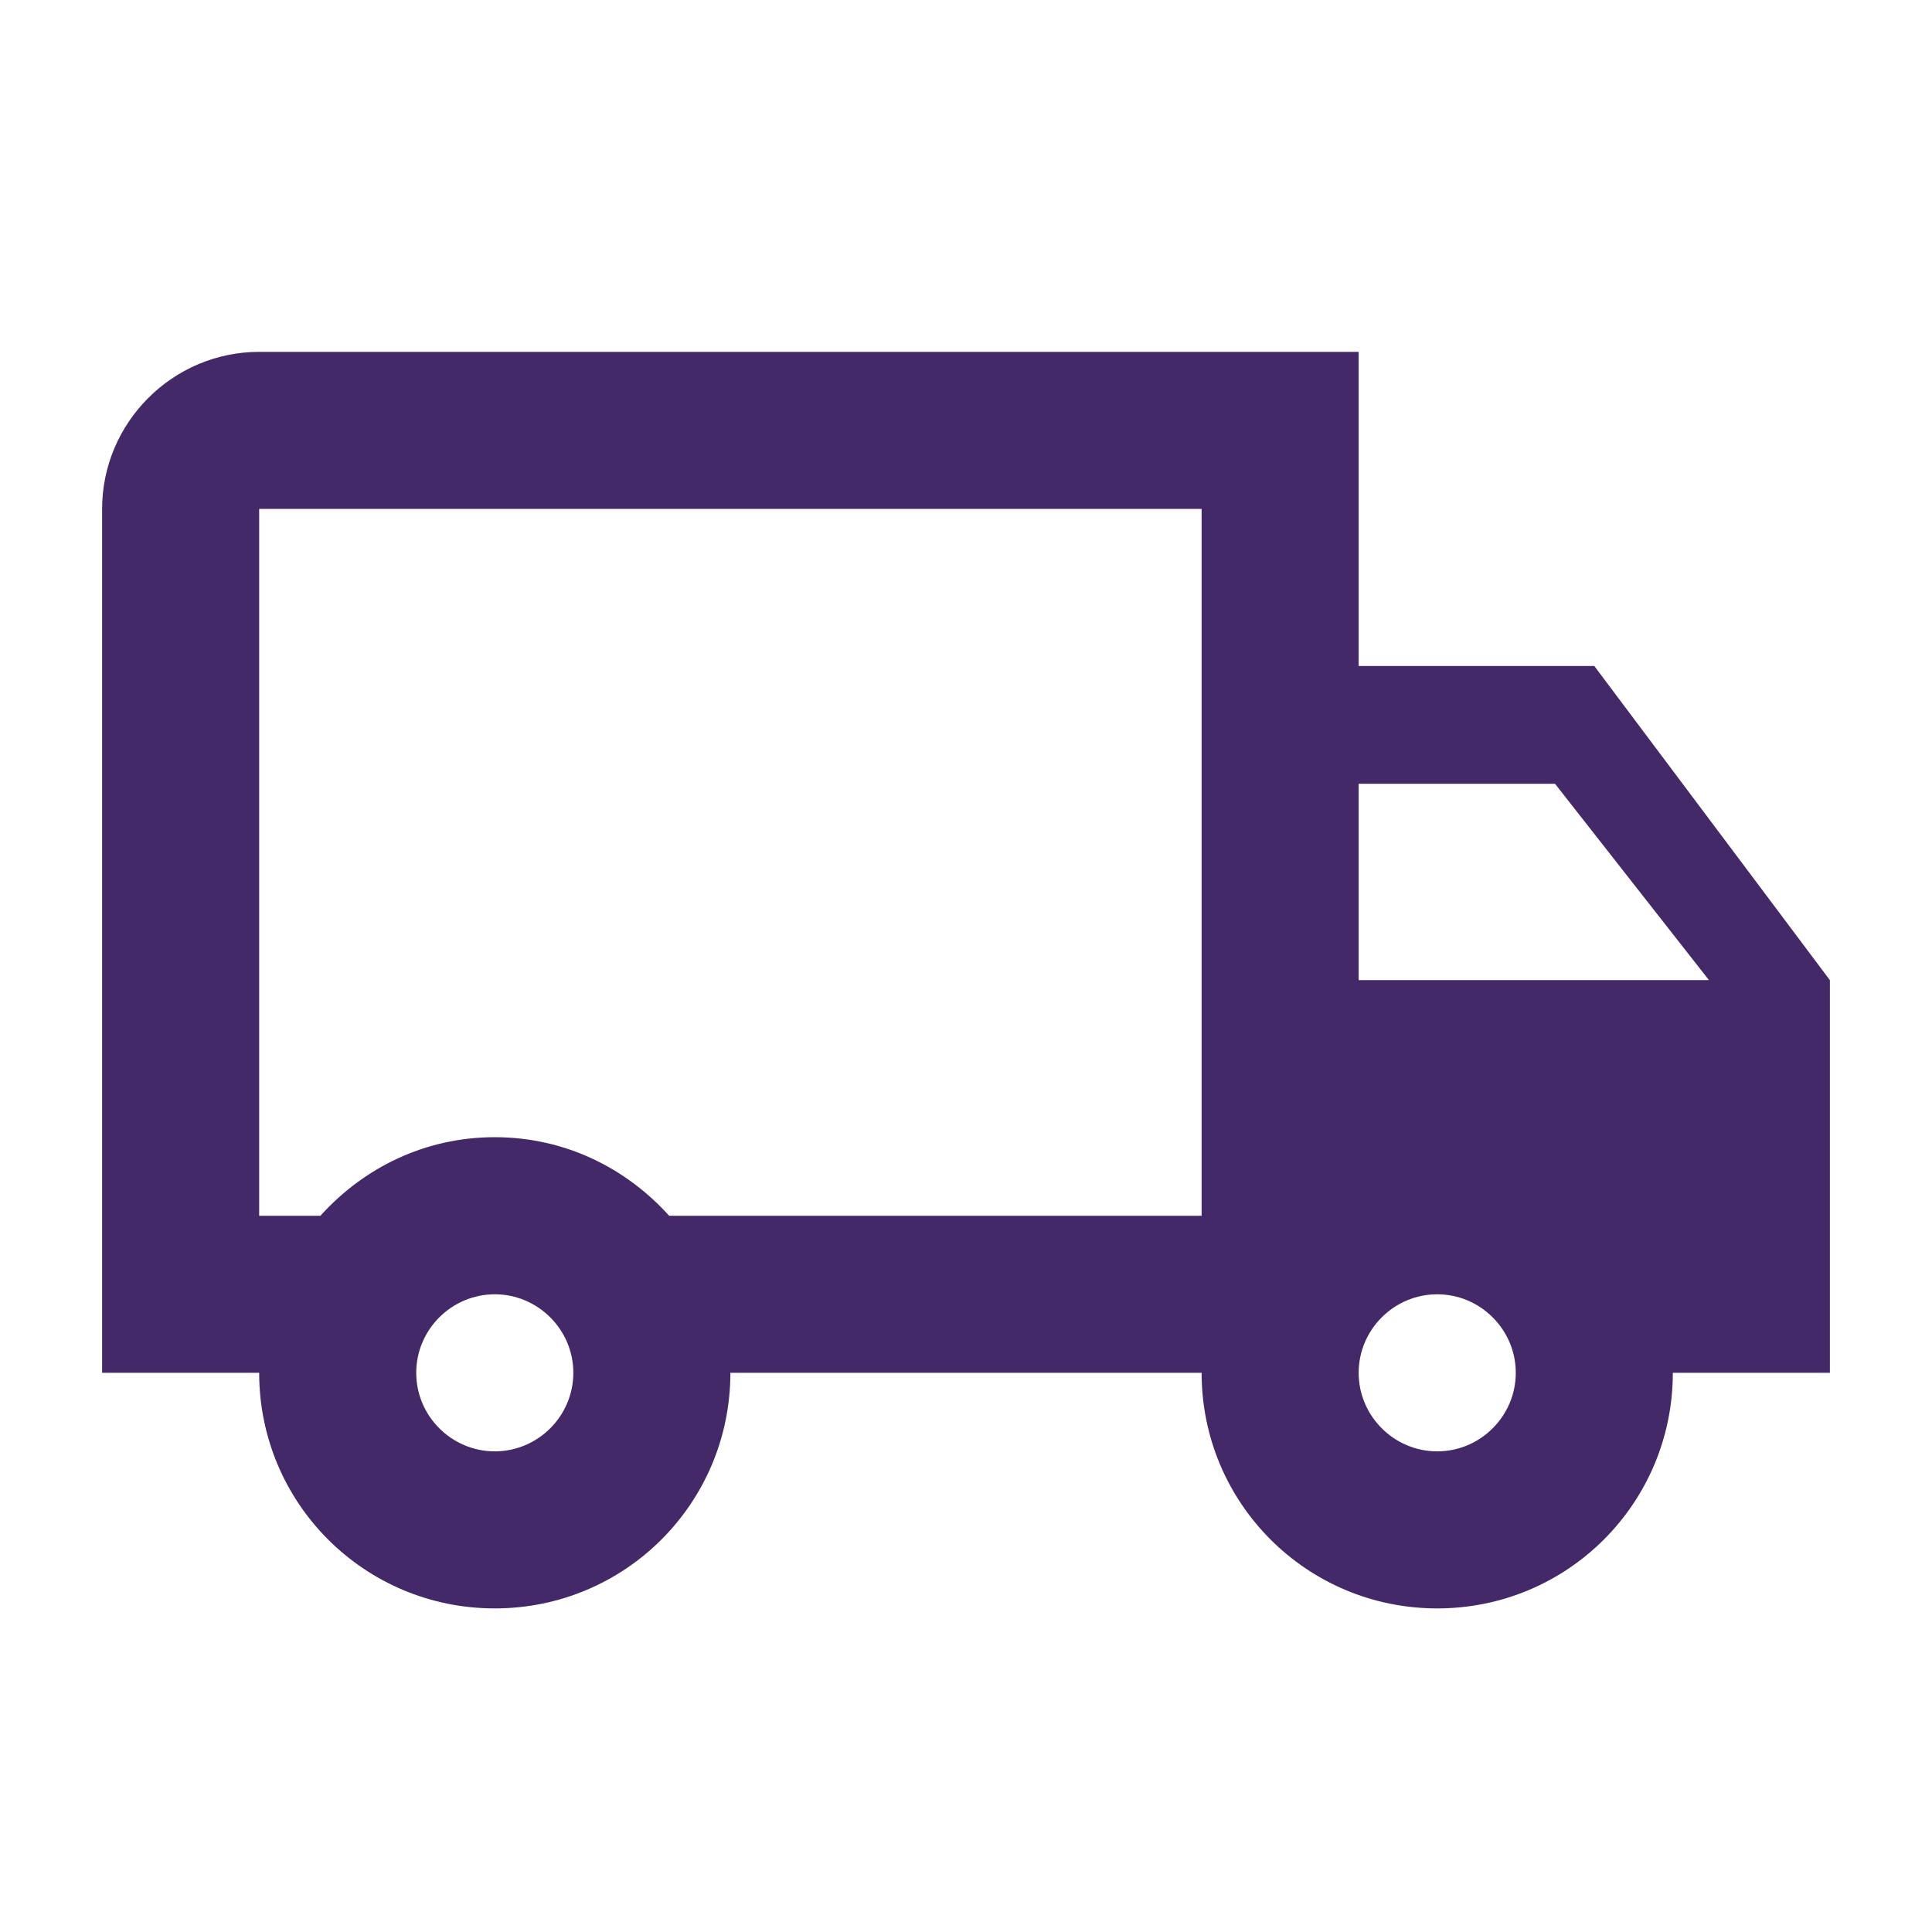 <svg width="41" height="41" viewBox="0 0 41 41" fill="none" xmlns="http://www.w3.org/2000/svg">
<path d="M33.833 14.133H28.833V7.467H5.5C3.667 7.467 2.167 8.967 2.167 10.8V29.133H5.5C5.5 31.9 7.733 34.133 10.5 34.133C13.267 34.133 15.5 31.9 15.5 29.133H25.5C25.5 31.9 27.733 34.133 30.5 34.133C33.267 34.133 35.5 31.9 35.5 29.133H38.833V20.8L33.833 14.133ZM33 16.633L36.267 20.8H28.833V16.633H33ZM10.5 30.8C9.583 30.8 8.833 30.05 8.833 29.133C8.833 28.217 9.583 27.467 10.5 27.467C11.417 27.467 12.167 28.217 12.167 29.133C12.167 30.05 11.417 30.8 10.5 30.8ZM14.2 25.8C13.283 24.783 11.983 24.133 10.5 24.133C9.017 24.133 7.717 24.783 6.8 25.8H5.5V10.8H25.5V25.8H14.2ZM30.5 30.8C29.583 30.8 28.833 30.05 28.833 29.133C28.833 28.217 29.583 27.467 30.5 27.467C31.417 27.467 32.167 28.217 32.167 29.133C32.167 30.05 31.417 30.8 30.5 30.8Z" fill="#442969"/>
</svg>
